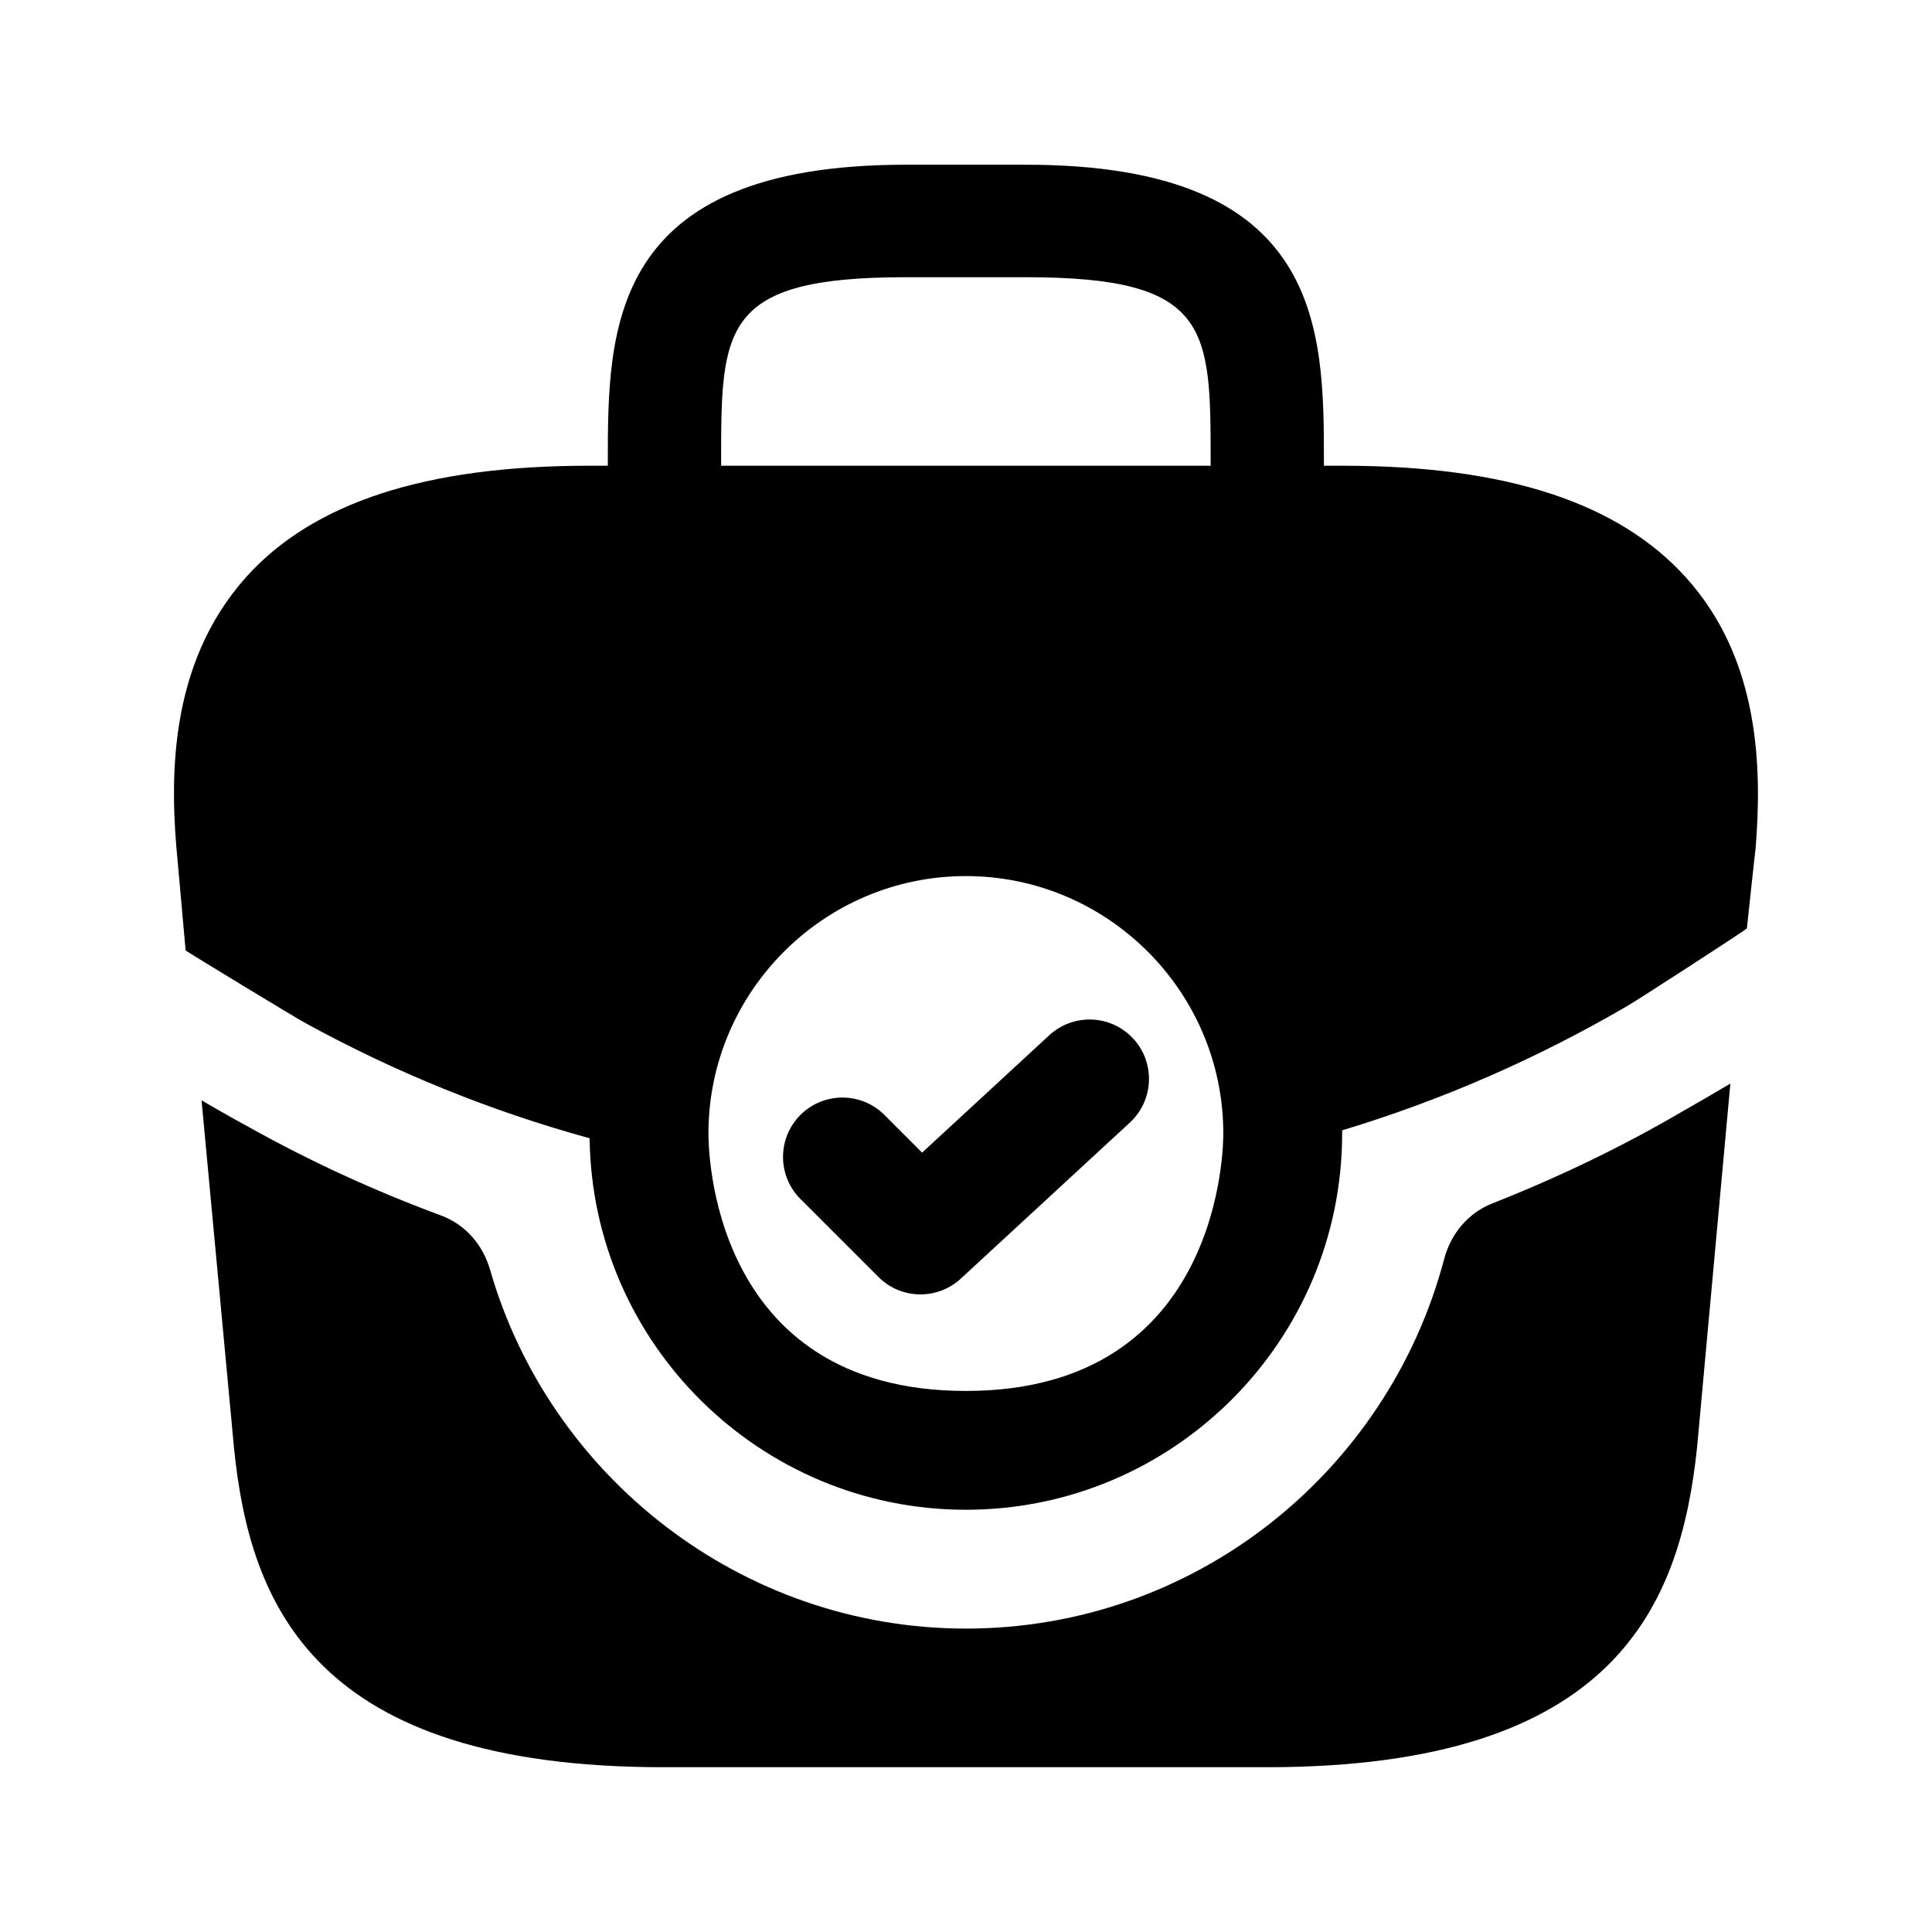 <?xml version="1.0" encoding="UTF-8"?>
<!-- Uploaded to: SVG Repo, www.svgrepo.com, Generator: SVG Repo Mixer Tools -->
<svg fill="#000000" width="800px" height="800px" version="1.1" viewBox="144 144 512 512" xmlns="http://www.w3.org/2000/svg">
 <path d="m444.32 419.24c5.894 6.394 5.492 16.348-0.891 22.254l-44.812 41.359c-3.023 2.789-6.856 4.172-10.68 4.172-4.039 0-8.066-1.539-11.133-4.613l-20.684-20.676c-6.148-6.141-6.148-16.113 0-22.262 6.148-6.148 16.113-6.148 22.262 0l9.984 9.984 33.703-31.109c6.391-5.875 16.344-5.504 22.25 0.891zm145.23 19.484c-15.641 9.141-32.457 17.25-50.086 24.203-6.434 2.539-10.98 8.047-12.75 14.734-14.926 56.484-66.086 97.93-126.73 97.93-59.539 0-110.38-40.363-126.08-95.008-1.918-6.668-6.551-12.078-13.059-14.484-17.516-6.481-34.543-14.273-50.84-23.387-3.566-1.887-11.965-6.719-12.594-7.137l8.605 92.152c4.203 41.777 21.414 84.602 113.78 84.602h159.96c92.367 0 109.58-42.824 113.99-84.809l8.816-96.355c-3.152 1.895-11.129 6.512-13.02 7.559zm1.234-141.7c-17.844-19.734-47.441-29.598-90.895-29.598h-5.039v-0.84c0-35.27 0-78.93-78.93-78.93h-31.91c-78.93 0-78.93 43.664-78.93 78.93v0.84h-5.035c-43.453 0-73.262 9.867-90.895 29.598-20.781 23.301-20.152 54.16-18.055 75.363l2.102 23.512c0.211 0.211 28.758 17.633 31.91 19.312 23.719 13.016 49.121 23.301 75.152 30.438 0.629 54.371 45.133 98.453 99.711 98.453 55 0 99.711-44.715 99.711-99.711v-0.84c26.449-7.977 51.852-19.102 75.57-32.957 1.258-0.629 31.488-20.152 31.695-20.574 0 0 2.102-19.734 2.309-21.199 1.68-20.996 1.262-49.965-18.473-71.797zm-255.68-30.438c0-35.688 0-49.121 48.91-49.121h31.91c48.91 0 48.91 13.434 48.91 49.121v0.84h-129.73zm64.863 246.03c-68.223 0-68.223-65.285-68.223-68.223 0-37.574 30.648-68.223 68.223-68.223 37.578 0 68.223 30.648 68.223 68.223 0 2.516 0 68.223-68.223 68.223z"/>
</svg>
